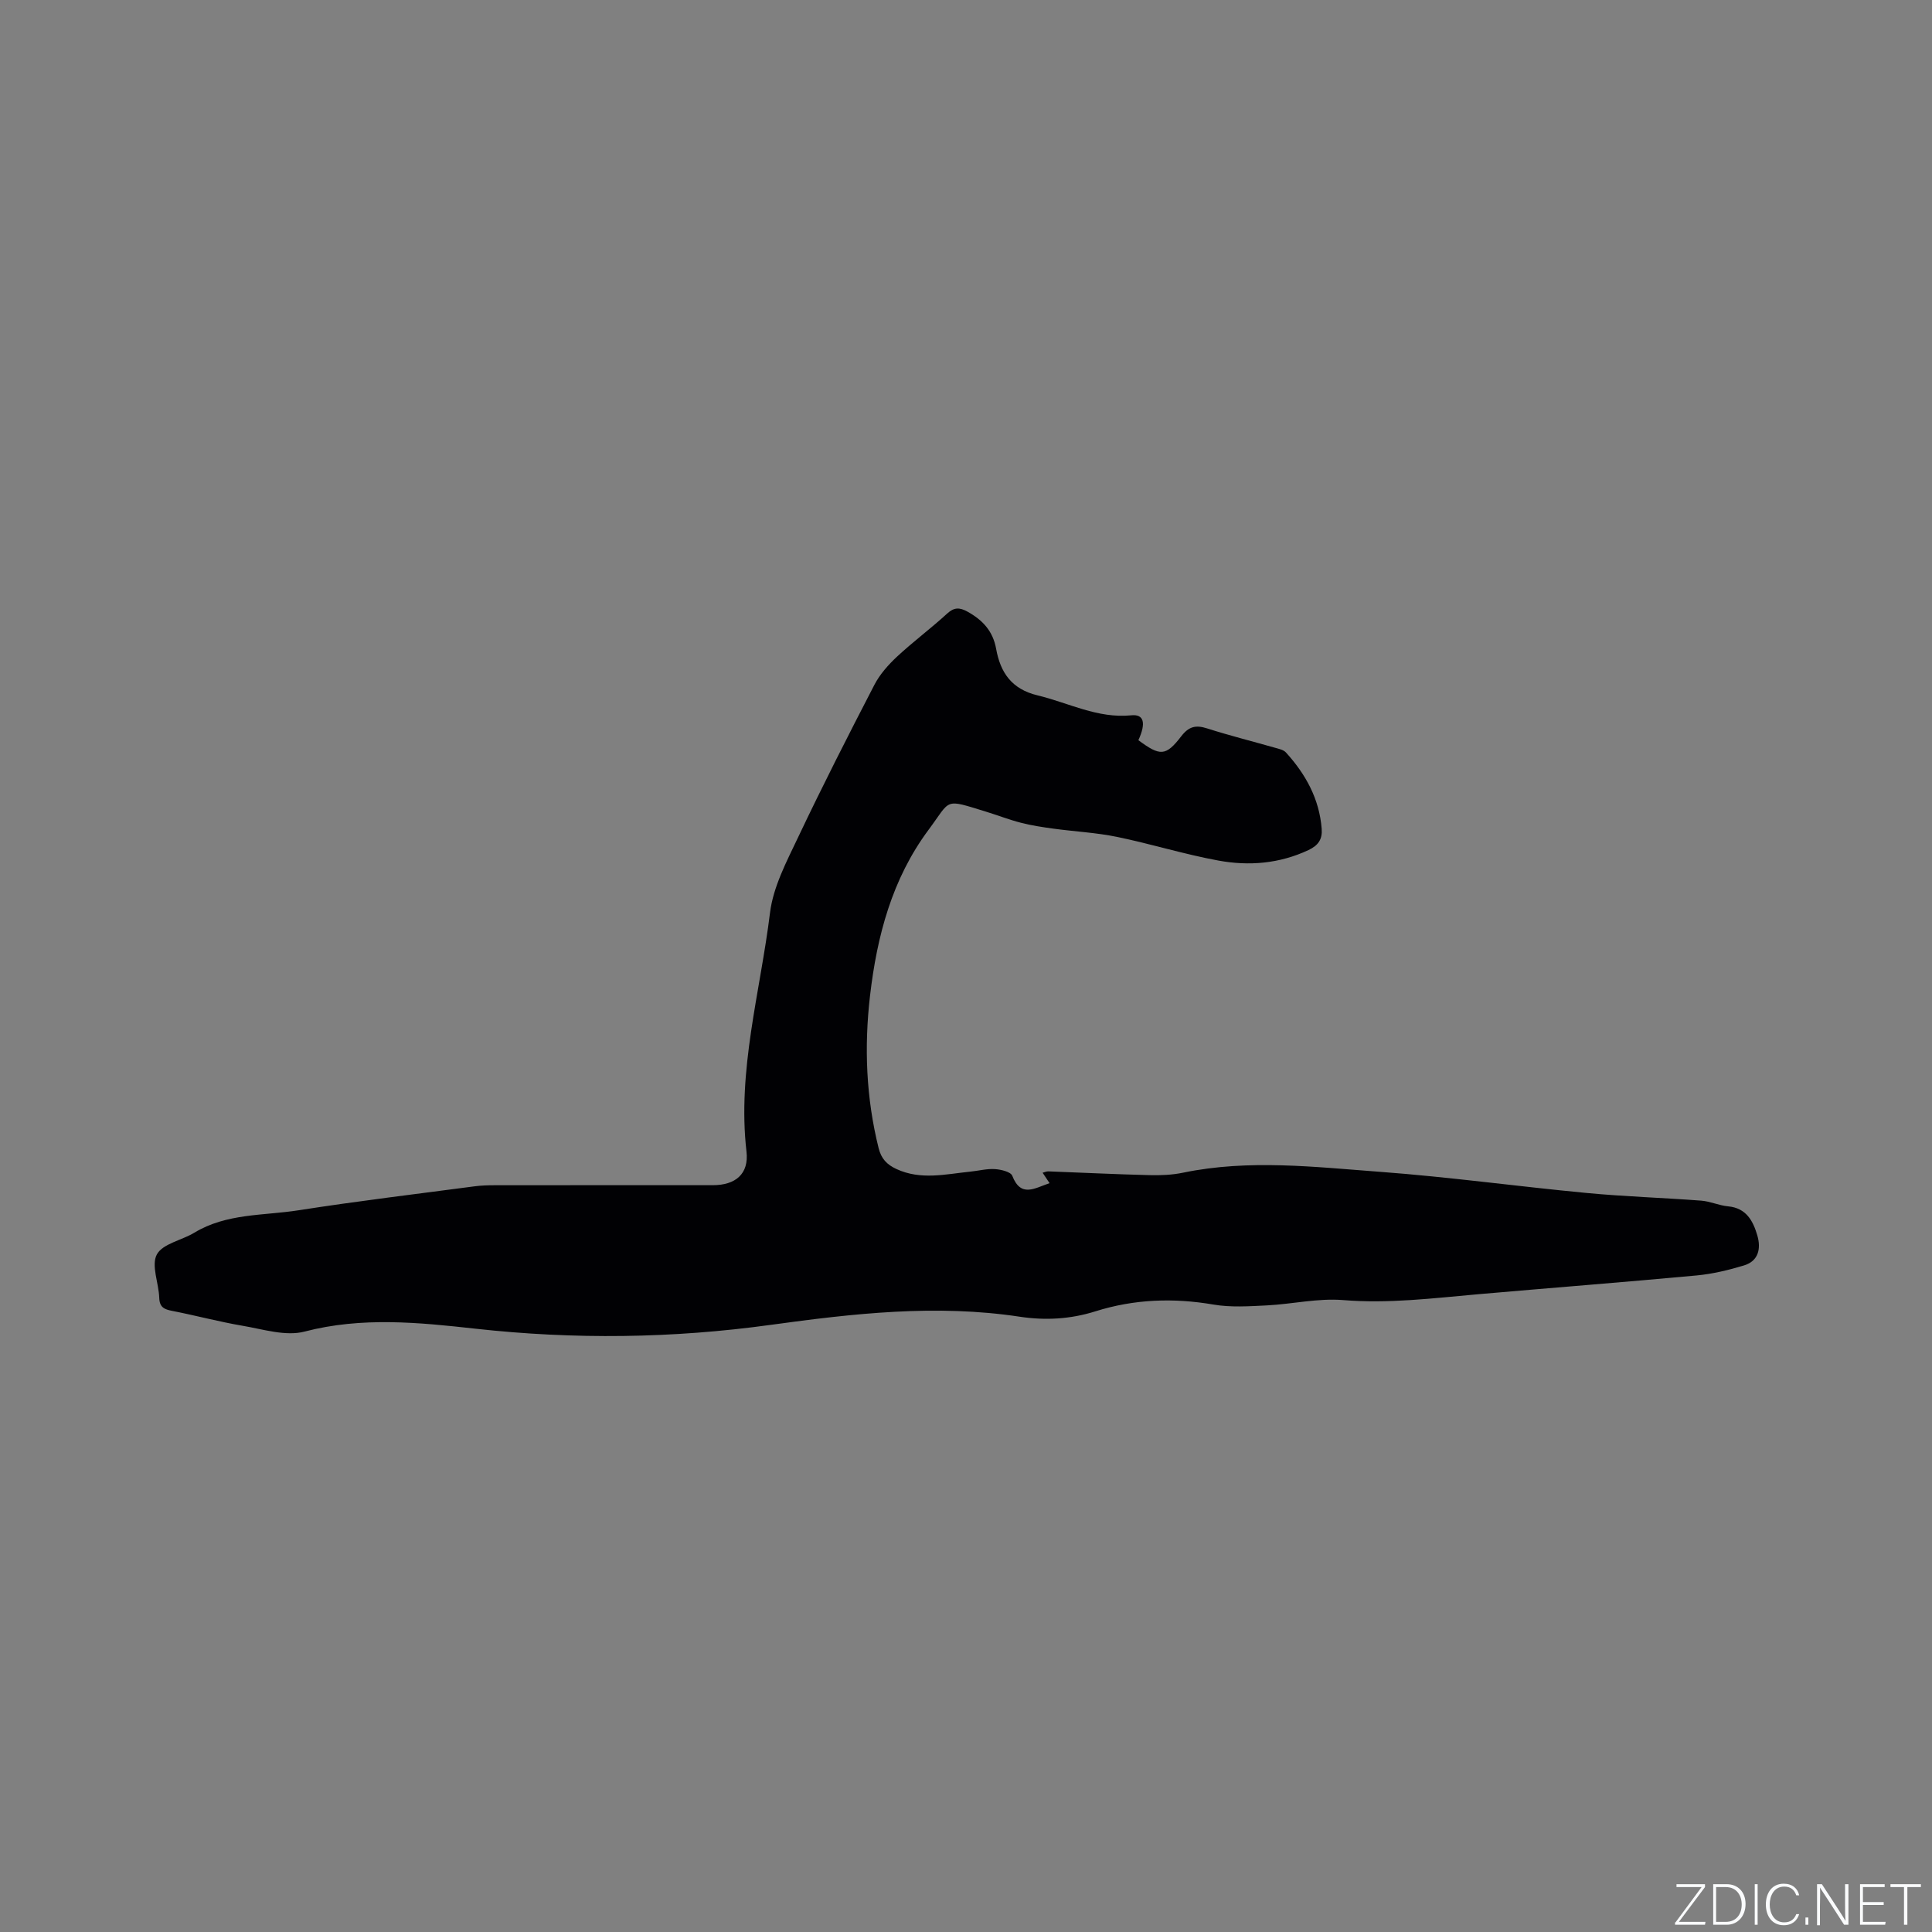 <svg enable-background="new 0 0 400 400" viewBox="0 0 400 400" xmlns="http://www.w3.org/2000/svg"><rect x="0" y="0" width="400" height="400" fill="#808080" stroke="none"/><g fill="#fafbfc"><path d="m346.9 398 5.4-7.3h-5.2v-.6h5.9v.6l-5.4 7.2h5.5l-.1.6h-6.2v-.5z"/><path d="m354.7 390.1h2.8c2.3 0 3.9 1.6 3.9 4.1s-1.6 4.3-3.9 4.3h-2.8zm.6 7.8h2c2.2 0 3.3-1.6 3.3-3.6 0-1.8-1-3.6-3.3-3.6h-2z"/><path d="m363.9 390.1v8.4h-.6v-8.4z"/><path d="m372.5 396.3c-.4 1.3-1.4 2.3-3.2 2.3-2.4 0-3.7-1.9-3.7-4.3 0-2.3 1.2-4.3 3.7-4.3 1.8 0 2.9 1 3.2 2.4h-.6c-.4-1.1-1.1-1.8-2.5-1.8-2.1 0-3 1.9-3 3.7s.9 3.7 3 3.7c1.4 0 2.1-.7 2.5-1.7z"/><path d="m373.8 398.5v-1.5h.6v1.5z"/><path d="m376.2 398.5v-8.4h1c1.3 2 4.4 6.7 4.9 7.6-.1-1.2-.1-2.4-.1-3.8v-3.8h.7v8.4h-.9c-1.2-1.9-4.4-6.8-5-7.7.1 1.1 0 2.3 0 3.9v3.9h-.6z"/><path d="m390 394.4h-4.3v3.5h4.7l-.1.6h-5.2v-8.4h5.1v.6h-4.5v3.1h4.3z"/><path d="m394.2 390.7h-2.8v-.6h6.3v.6h-2.8v7.8h-.7z"/></g><path d="m235.69 153.25c4.51 3.34 5.68 3.34 8.88-.82 1.57-2.04 3.02-2.37 5.35-1.62 4.63 1.48 9.36 2.66 14.04 4 .8.23 1.77.42 2.28.98 4.08 4.49 6.91 9.59 7.4 15.79.17 2.17-.69 3.45-2.74 4.42-6.01 2.82-12.32 3.33-18.64 2.17-7.06-1.29-13.95-3.45-20.99-4.9-4.33-.89-8.79-1.11-13.19-1.71-2.25-.31-4.52-.65-6.72-1.22-2.45-.63-4.82-1.56-7.24-2.3-8.81-2.7-7.13-2.61-11.87 3.76-7.56 10.16-10.68 21.98-12.12 34.35-1.23 10.62-.82 21.14 1.78 31.56.55 2.21 1.72 3.41 3.68 4.32 5.06 2.35 10.2 1.06 15.34.54 1.69-.17 3.38-.63 5.05-.52 1.27.08 3.28.56 3.6 1.38 1.79 4.61 4.66 2.55 7.72 1.53-.5-.75-.92-1.38-1.44-2.16.44-.11.82-.3 1.2-.28 6.99.26 13.97.61 20.96.78 2.31.06 4.68-.04 6.93-.51 13.61-2.82 27.26-1.18 40.85-.17 14.25 1.06 28.43 3.02 42.67 4.37 7.89.75 15.83.99 23.74 1.59 1.88.14 3.7 1.01 5.58 1.18 3.76.35 5.16 3.01 6.04 6.01.79 2.68.29 5.3-2.74 6.22-3.2.97-6.52 1.77-9.84 2.08-15.08 1.4-30.18 2.57-45.26 3.89-9.28.82-18.49 1.98-27.89 1.21-5.21-.43-10.53.83-15.82 1.1-3.67.18-7.44.44-11.02-.17-8.32-1.43-16.46-1.13-24.48 1.4-5.17 1.63-10.37 1.91-15.67 1.11-17.29-2.62-34.4-.67-51.55 1.69-20.33 2.8-40.64 3.06-61.14.79-11.62-1.29-23.53-2.5-35.37.6-3.9 1.02-8.55-.48-12.8-1.2-4.89-.83-9.7-2.13-14.58-3.08-1.66-.32-2.64-.74-2.7-2.71-.1-3.05-1.7-6.72-.5-8.97 1.2-2.24 5.15-2.93 7.76-4.51 6.66-4.04 14.3-3.51 21.55-4.64 12.14-1.9 24.34-3.36 36.52-4.97 1.36-.18 2.75-.22 4.12-.22 15.06-.02 30.11-.01 45.17-.01 4.67 0 7.5-2.32 6.96-6.97-1.93-16.84 2.85-33 4.87-49.41.66-5.4 3.45-10.65 5.84-15.69 5.03-10.61 10.37-21.09 15.77-31.52 1.13-2.18 2.88-4.15 4.69-5.84 3.33-3.1 7.01-5.83 10.37-8.91 1.46-1.34 2.58-1.3 4.19-.42 3.14 1.73 5.3 4.02 5.96 7.72.88 4.87 3.17 8.33 8.58 9.63 6.42 1.54 12.41 4.82 19.37 4.13 2.65-.29 3.14 1.57 1.5 5.15z" fill="#010104"/></svg>